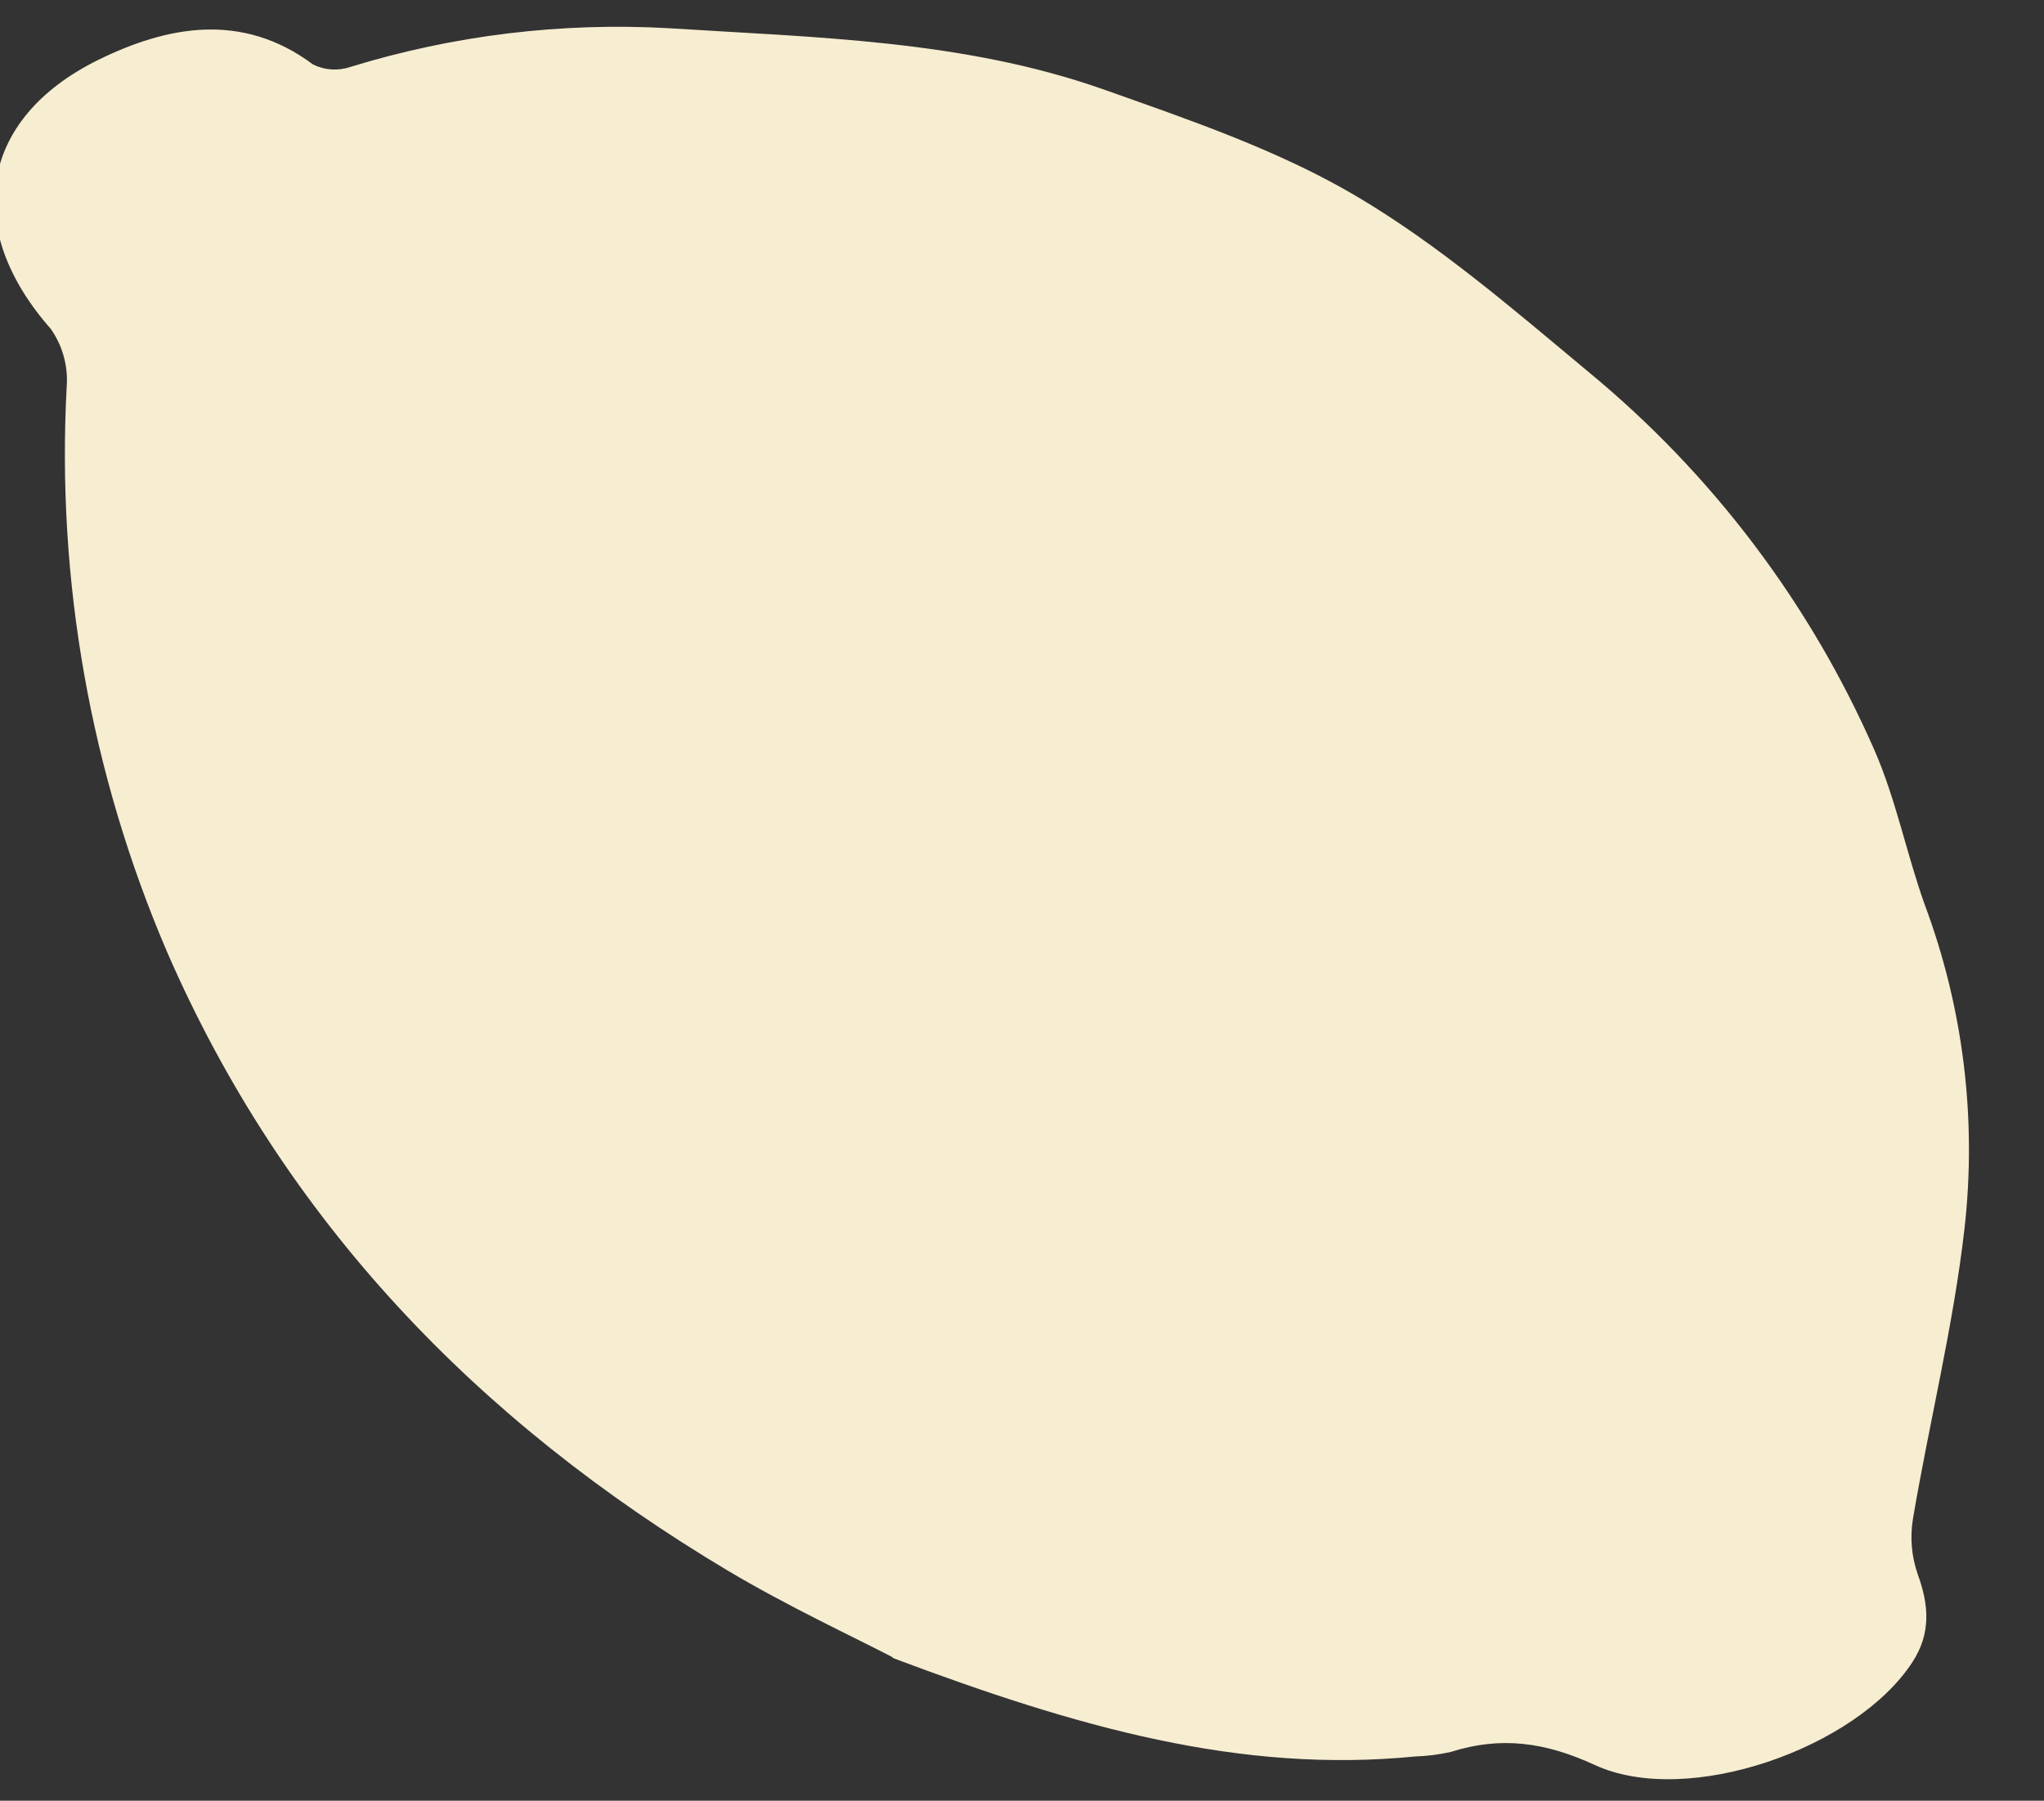 <?xml version="1.0" encoding="UTF-8"?> <svg xmlns="http://www.w3.org/2000/svg" width="227" height="200" viewBox="0 0 227 200" fill="none"><rect x="0" y="0" width="227" height="200" fill="#333333" stroke="none"/><g clip-path="url(#clip0_399_141)"><path d="M99.099 184.128C119.633 191.857 137.746 196.999 157.164 195.087C158.497 195.044 159.822 194.875 161.123 194.582C166.676 192.822 171.583 193.485 177.097 196.025C187.422 200.806 206.198 194.169 212.399 184.587C214.449 181.426 214.234 178.302 212.982 174.865C212.289 172.882 212.105 170.757 212.447 168.684C214.268 157.939 216.929 147.305 218.166 136.494C219.556 124.291 218.039 111.936 213.739 100.435C211.712 94.756 210.553 88.748 208.146 83.264C201.01 66.996 190.146 52.63 176.429 41.323C168.095 34.381 159.761 27.161 150.461 21.688C141.783 16.598 131.948 13.263 122.43 9.888C106.918 4.444 90.521 4.169 74.338 3.137C62.364 2.456 50.362 3.912 38.897 7.437C38.223 7.666 37.511 7.759 36.801 7.711C36.091 7.664 35.398 7.476 34.761 7.16C26.882 1.279 18.567 2.889 10.906 6.655C-2.382 13.207 -4.154 25.422 5.634 36.52C6.952 38.393 7.579 40.665 7.407 42.948C6.254 64.437 10.061 85.899 18.533 105.679C31.519 135.584 53.093 157.913 80.873 174.474C87.602 178.469 94.719 181.772 99.168 184.083" fill="#F7EDD1"></path></g><defs><clipPath id="clip0_399_141"><rect width="227" height="200" fill="white" transform="matrix(1 0 0 -1 0 200)"></rect></clipPath></defs></svg> 